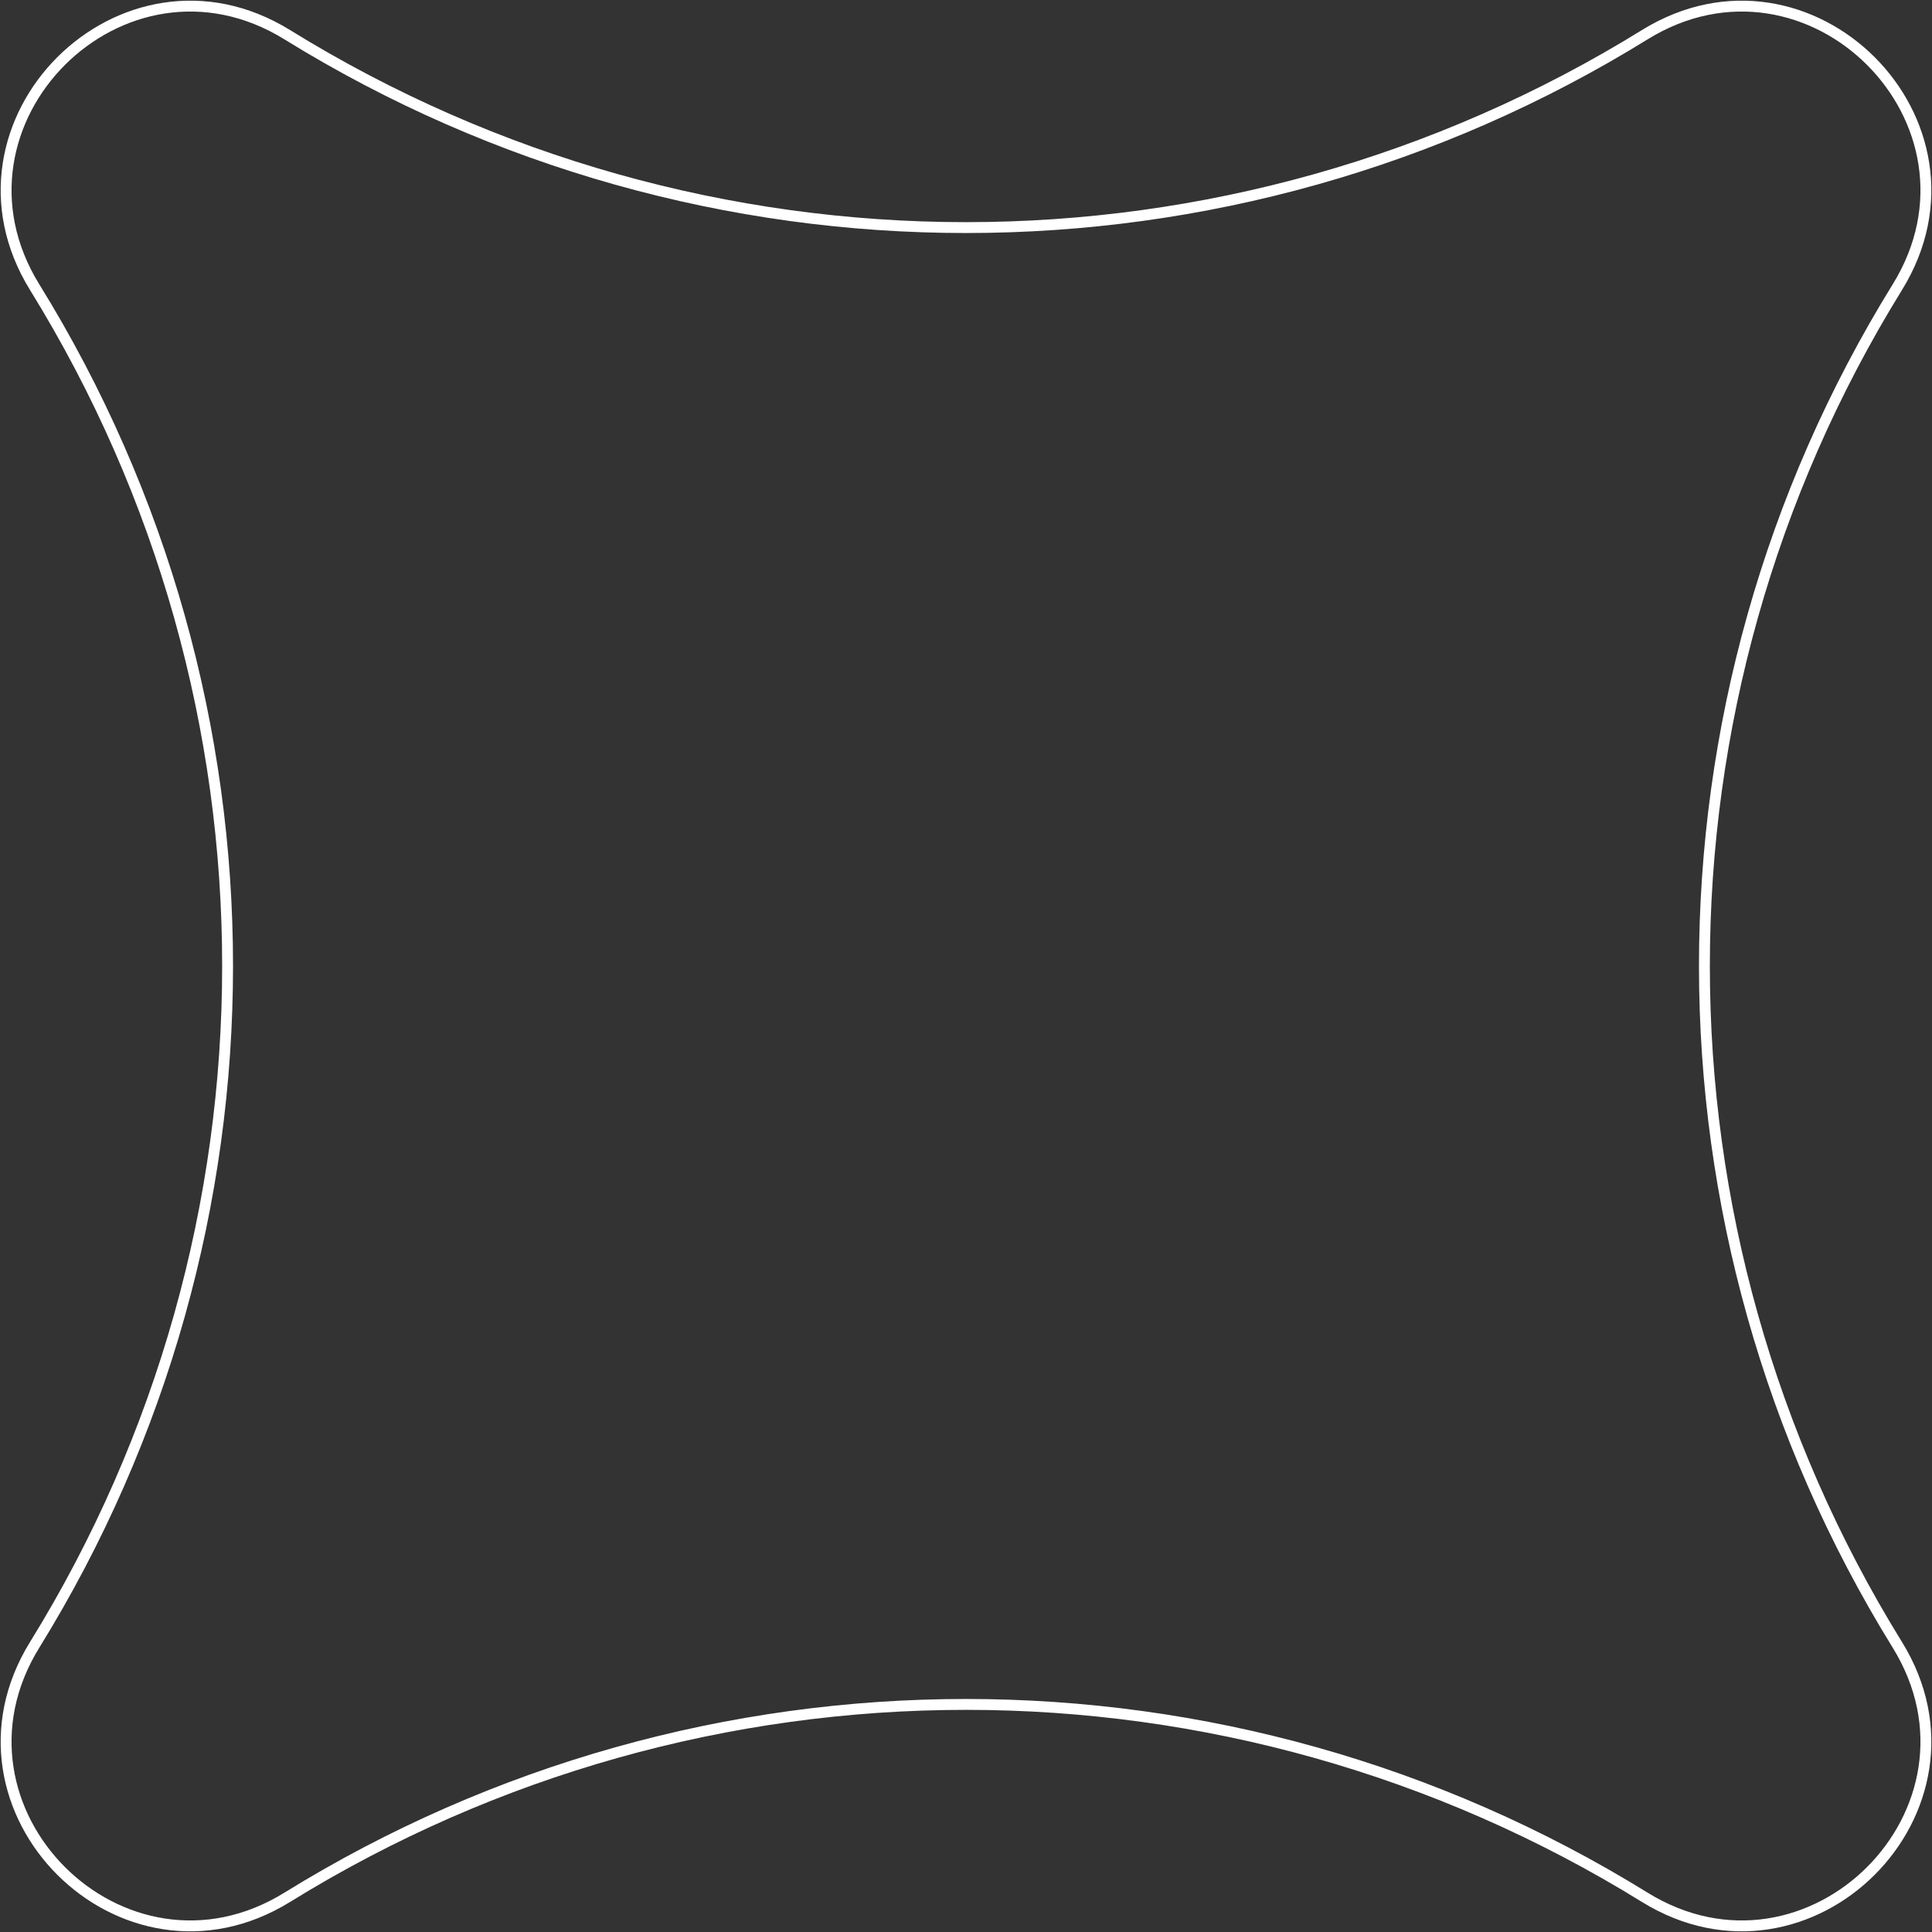 <?xml version="1.0" encoding="UTF-8"?> <svg xmlns="http://www.w3.org/2000/svg" width="1583" height="1583" viewBox="0 0 1583 1583" fill="none"><rect x="0" y="0" width="1583" height="1583" fill="#333333" stroke="none"/> <path d="M1347.57 28.484C1482.53 -54.947 1637.95 100.466 1554.52 235.433C1343.86 576.217 1343.86 1006.78 1554.52 1347.57C1637.95 1482.53 1482.53 1637.95 1347.57 1554.52C1006.78 1343.86 576.217 1343.86 235.433 1554.52C100.466 1637.95 -54.947 1482.53 28.484 1347.57C239.144 1006.78 239.144 576.217 28.484 235.433C-54.948 100.466 100.466 -54.947 235.433 28.484C576.217 239.144 1006.78 239.144 1347.57 28.484Z" stroke="white" stroke-width="8.912"></path> </svg>